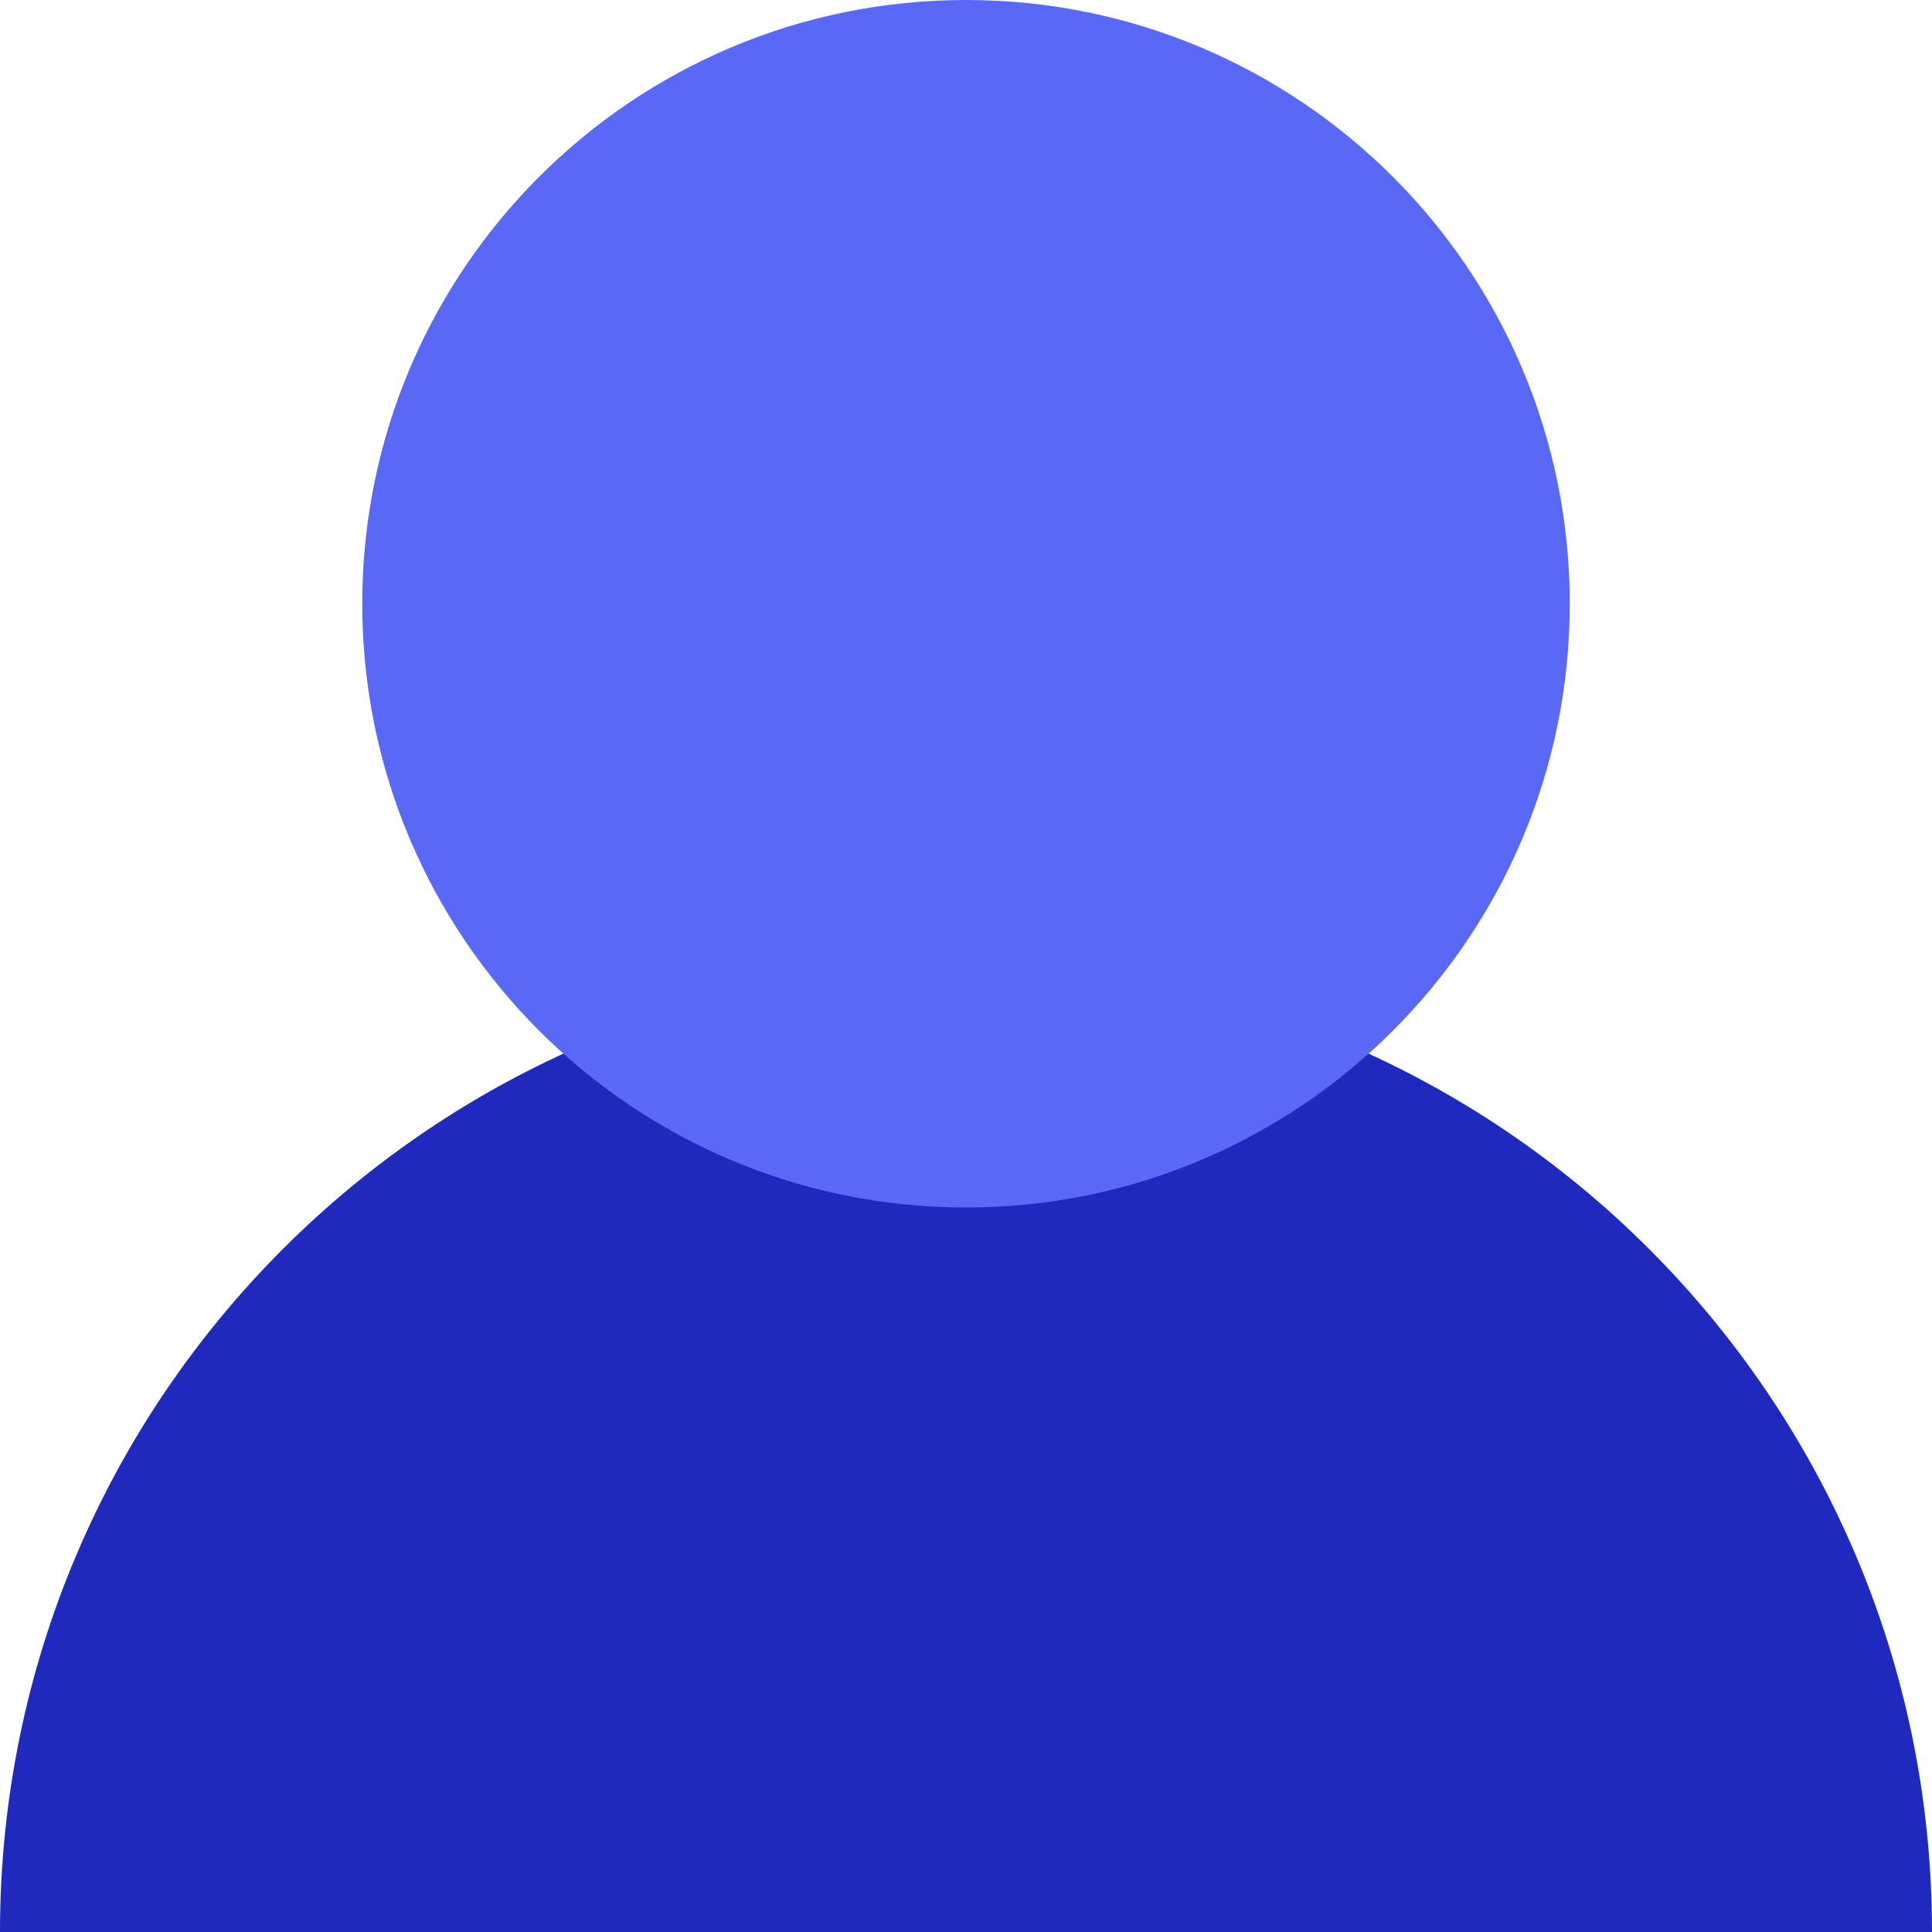 <svg width="60" height="60" viewBox="0 0 60 60" fill="none" xmlns="http://www.w3.org/2000/svg">
<g id="block-4" clip-path="url(#clip0_1453_4416)">
<g id="Group">
<path id="Vector" d="M60 60C60 43.432 46.568 30 30 30C13.432 30 0 43.432 0 60" fill="#2029BD"/>
<path id="Vector_2" d="M30 37.5C40.355 37.5 48.75 29.105 48.75 18.75C48.75 8.395 40.355 0 30 0C19.645 0 11.25 8.395 11.25 18.75C11.25 29.105 19.645 37.5 30 37.5Z" fill="#5A69F5"/>
</g>
</g>
<defs>
<clipPath id="clip0_1453_4416">
<rect width="60" height="60" fill="white"/>
</clipPath>
</defs>
</svg>
